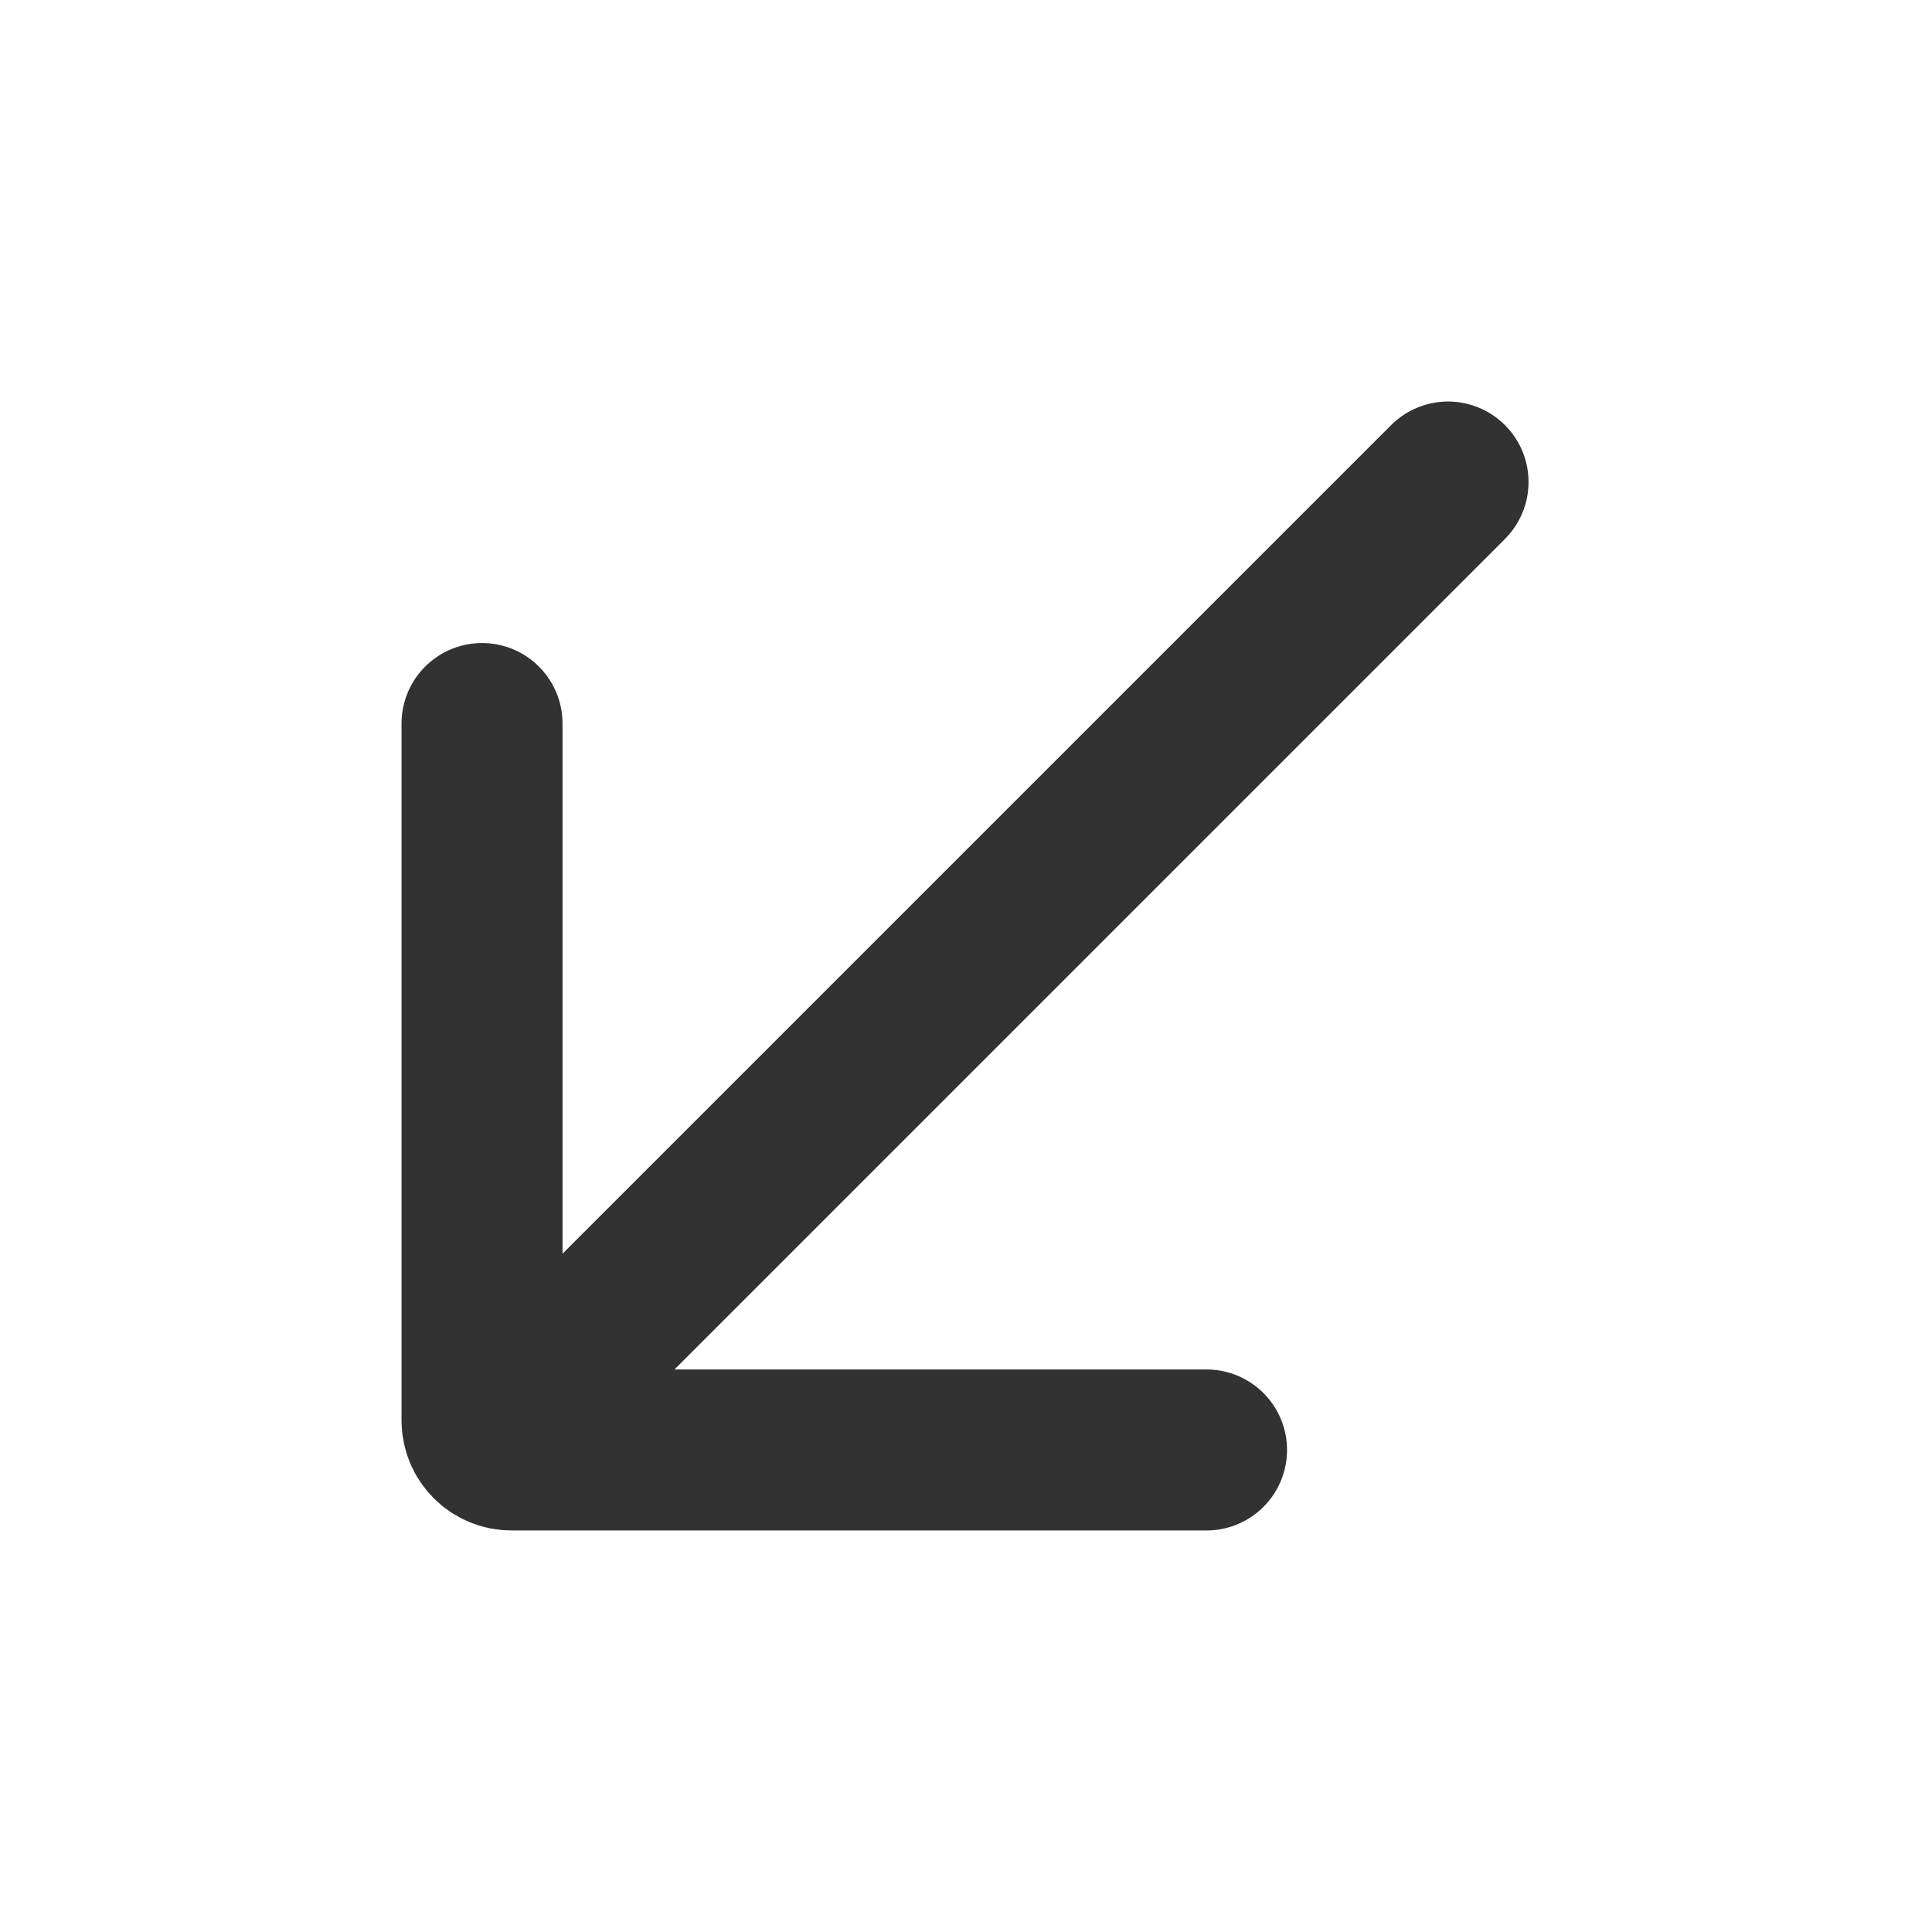 <?xml version="1.0" encoding="utf-8"?>
<svg width="800px" height="800px" viewBox="0 0 24 24" fill="none" xmlns="http://www.w3.org/2000/svg">
<path d="M6.488 17.488L17.988 5.988" stroke="#323232" stroke-width="2" stroke-linecap="round" stroke-linejoin="round"/>
<path d="M5.988 8.988L5.988 17.645C5.988 17.848 6.152 18.012 6.355 18.012L14.988 18.012" stroke="#323232" stroke-width="2" stroke-linecap="round" stroke-linejoin="round"/>
</svg>